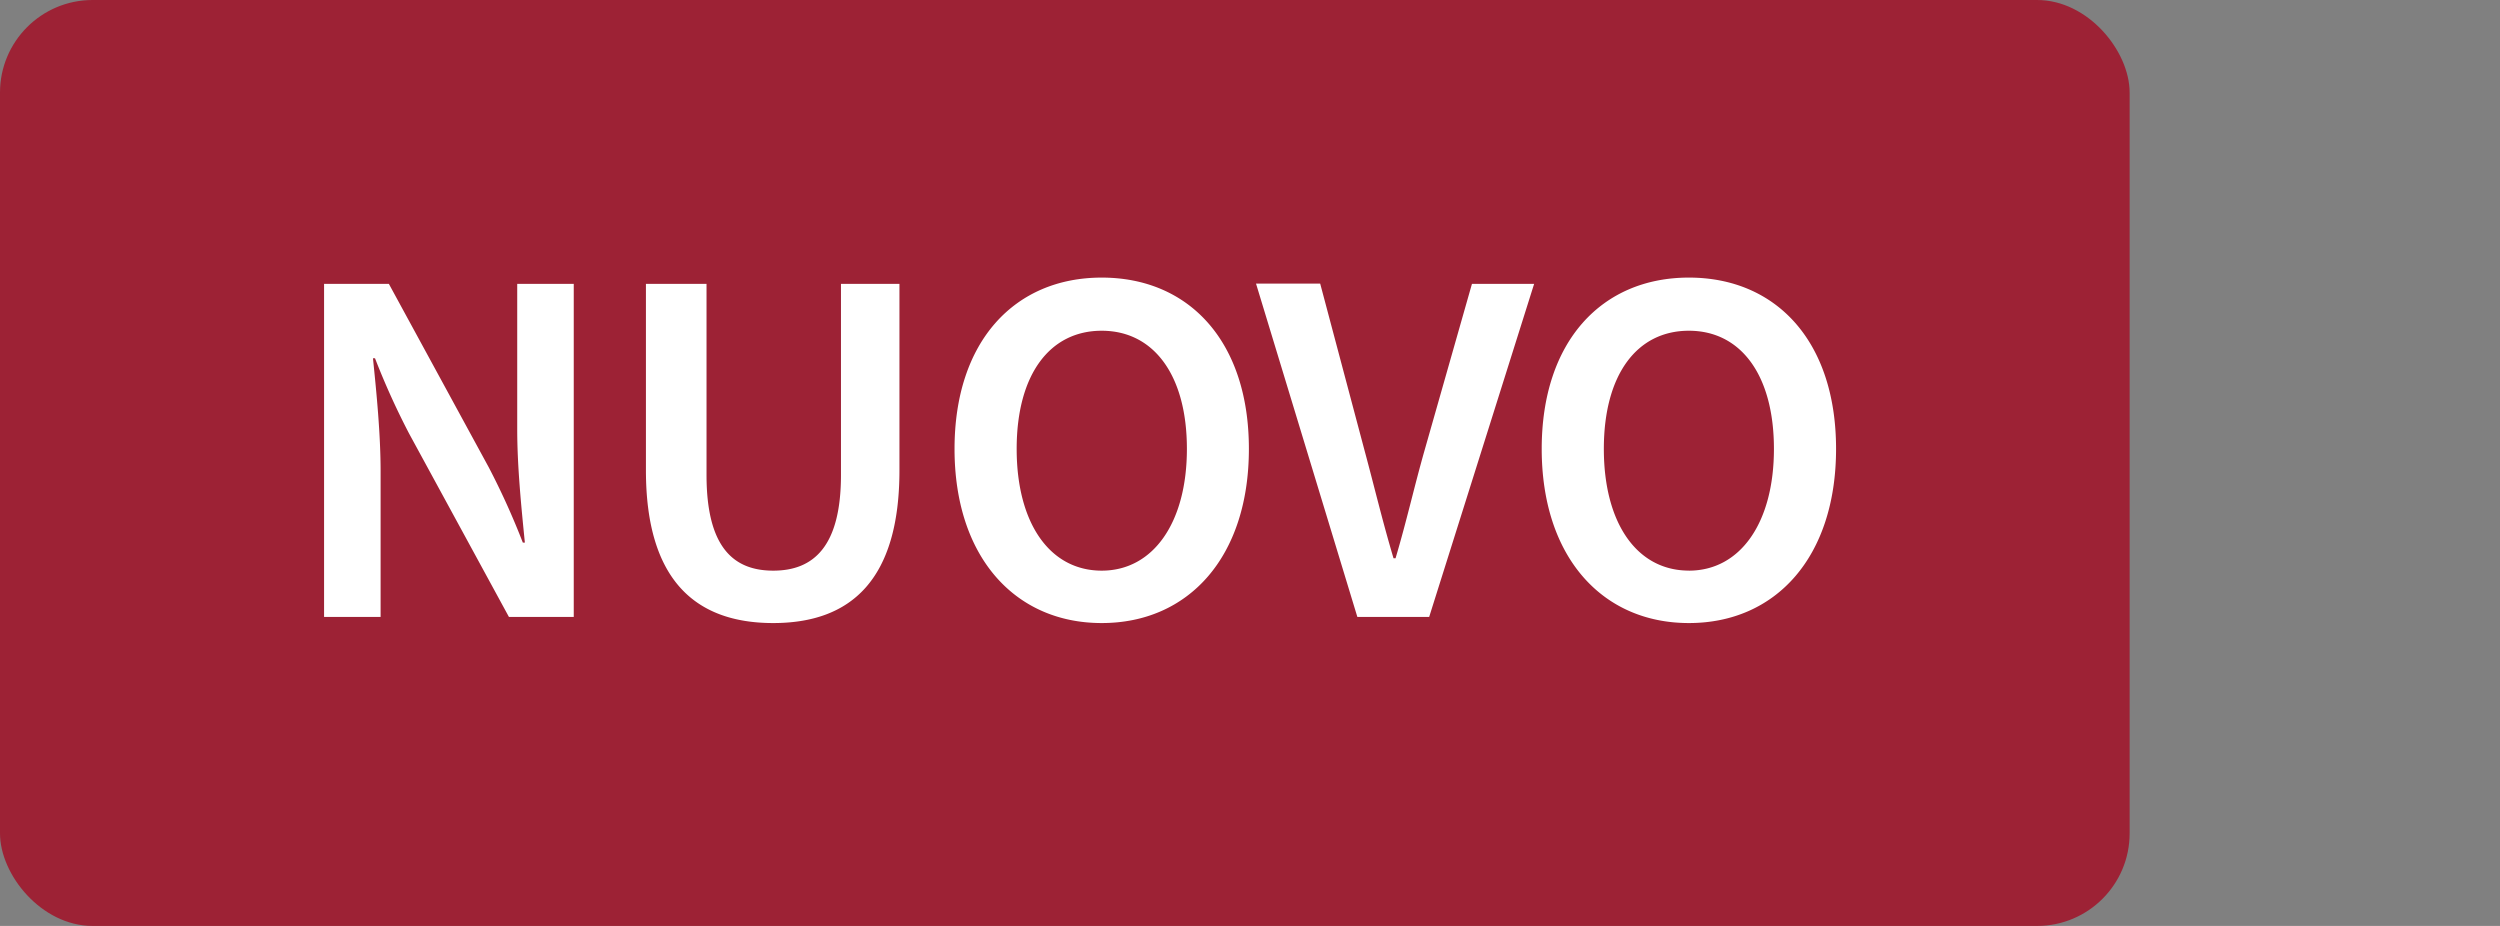 <svg xmlns="http://www.w3.org/2000/svg" xmlns:xlink="http://www.w3.org/1999/xlink" width="54" height="20" viewBox="0 0 54 20">
  <rect x="0" y="0" width="54" height="20" fill="#808080" stroke="none"/>
  <defs>
    <clipPath id="clip-Formato_personalizzato_1">
      <rect width="54" height="20"/>
    </clipPath>
  </defs>
  <g id="Formato_personalizzato_1" data-name="Formato personalizzato – 1" clip-path="url(#clip-Formato_personalizzato_1)">
    <g id="Raggruppa_1" data-name="Raggruppa 1">
      <rect id="Rettangolo_1" data-name="Rettangolo 1" width="46" height="20" rx="2" fill="#9d2235"/>
      <path id="Tracciato_1" data-name="Tracciato 1" d="M-16.137,0h1.221V-3.146c0-.8-.088-1.694-.165-2.442h.044A16.042,16.042,0,0,0-14.3-3.96L-12.144,0h1.4V-7.194h-1.221v3.146c0,.792.088,1.672.165,2.442h-.044a16.043,16.043,0,0,0-.737-1.628l-2.156-3.96h-1.4Zm9.7.132c1.683,0,2.728-.935,2.728-3.3V-7.194H-4.972v4.125C-4.972-1.518-5.566-1-6.435-1s-1.441-.517-1.441-2.068V-7.194H-9.185v4.026C-9.185-.8-8.118.132-6.435.132ZM.66.132C2.541.132,3.839-1.3,3.839-3.63s-1.3-3.7-3.179-3.7-3.179,1.375-3.179,3.7S-1.221.132.66.132ZM.66-1C-.462-1-1.177-2.024-1.177-3.63S-.462-6.182.66-6.182,2.5-5.225,2.5-3.63,1.771-1,.66-1ZM6.182,0H7.733L10-7.194H8.657L7.634-3.6c-.231.814-.385,1.518-.627,2.332H6.963c-.242-.814-.407-1.518-.627-2.332l-.957-3.6H3.993Zm7.161.132c1.881,0,3.179-1.43,3.179-3.762s-1.3-3.7-3.179-3.7-3.179,1.375-3.179,3.7S11.462.132,13.343.132Zm0-1.133c-1.122,0-1.837-1.023-1.837-2.629s.715-2.552,1.837-2.552,1.837.957,1.837,2.552S14.454-1,13.343-1Z" transform="translate(23.137 13.326)" fill="#fff"/>
    </g>
  </g>
</svg>
